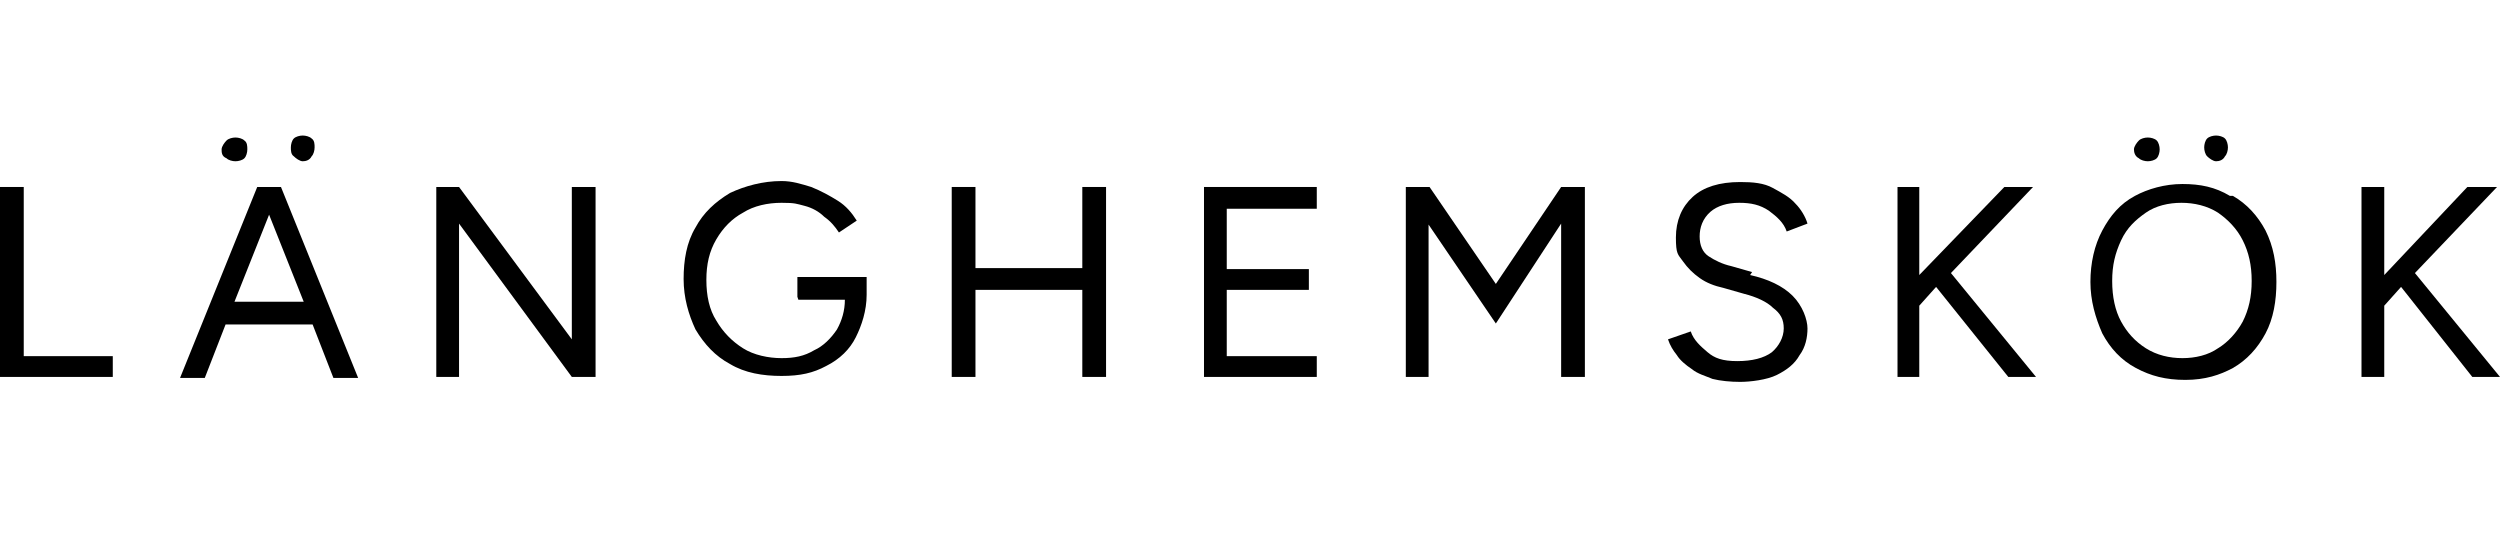 <?xml version="1.0" encoding="UTF-8"?>
<svg id="logo" xmlns="http://www.w3.org/2000/svg" version="1.1" viewBox="0 0 252.7 54.9">
  <!-- Generator: Adobe Illustrator 29.1.0, SVG Export Plug-In . SVG Version: 2.1.0 Build 142)  -->
  <g id="letters">
    <polygon id="l" points="2.4 18.9 0 18.9 0 38.1 11.4 38.1 11.4 36 2.4 36 2.4 18.9"/>
    <path id="a" d="M28.4,18.9h-2.4l-7.8,19.3h2.5l2.1-5.4h8.8l2.1,5.4h2.5l-7.8-19.3h-.1ZM23.7,30.5l3.5-8.8,3.5,8.8h-7.1s.1,0,.1,0Z"/>
    <path id="a-dot-1" d="M23.8,16.3c.3,0,.7-.1.9-.3s.3-.6.3-.9,0-.7-.3-.9c-.2-.2-.6-.3-.9-.3s-.7.1-.9.3c-.2.2-.5.6-.5.9s0,.7.5.9c.2.2.6.3.9.3Z"/>
    <path id="a-dot-2" d="M30.6,16.3c.3,0,.7-.1.9-.5.2-.2.3-.6.3-.9s0-.7-.3-.9c-.2-.2-.6-.3-.9-.3s-.7.1-.9.3c-.2.2-.3.6-.3.9s0,.7.3.9c.2.2.6.5.9.5Z"/>
    <polygon id="n" points="57.8 34.3 46.4 18.9 44.1 18.9 44.1 38.1 46.4 38.1 46.4 22.6 57.8 38.1 60.2 38.1 60.2 18.9 57.8 18.9 57.8 34.3"/>
    <path id="g" d="M80.7,30.3h4.7c0,1.1-.3,2.1-.8,3-.6.9-1.4,1.7-2.3,2.1-1,.6-2,.8-3.3.8s-2.8-.3-3.9-1c-1.1-.7-2-1.6-2.7-2.8-.7-1.1-1-2.5-1-4.1s.3-2.9,1-4.1,1.6-2.1,2.7-2.7c1.1-.7,2.5-1,3.9-1s1.5.1,2.3.3c.8.2,1.5.6,2,1.1.7.5,1.1,1,1.5,1.6l1.8-1.2c-.5-.8-1.1-1.5-1.9-2s-1.7-1-2.7-1.4c-1-.3-1.9-.6-3-.6-1.9,0-3.7.5-5.2,1.2-1.5.9-2.7,2-3.5,3.5-.9,1.5-1.2,3.3-1.2,5.2s.5,3.6,1.2,5.1c.9,1.5,2,2.7,3.5,3.5,1.5.9,3.3,1.2,5.2,1.2s3.2-.3,4.5-1c1.4-.7,2.4-1.7,3-2.9s1.1-2.7,1.1-4.3h0v-1.8h-7v2h0Z"/>
    <polygon id="h" points="109.4 27.1 98.6 27.1 98.6 18.9 96.2 18.9 96.2 38.1 98.6 38.1 98.6 29.3 109.4 29.3 109.4 38.1 111.8 38.1 111.8 18.9 109.4 18.9 109.4 27.1"/>
    <polygon id="e" points="124 29.3 132.3 29.3 132.3 27.2 124 27.2 124 21.1 133.1 21.1 133.1 18.9 121.7 18.9 121.7 38.1 133.1 38.1 133.1 36 124 36 124 29.3"/>
    <polygon id="m" points="151.2 28.7 144.5 18.9 142.1 18.9 142.1 38.1 144.4 38.1 144.4 22.7 151.2 32.7 157.8 22.6 157.8 38.1 160.2 38.1 160.2 18.9 157.8 18.9 151.2 28.7"/>
    <path id="s" d="M177.1,27.5l-2.1-.6c-.9-.2-1.7-.6-2.3-1s-.9-1.1-.9-2,.3-1.8,1.1-2.5c.7-.6,1.7-.9,2.9-.9s2.1.2,3,.8c.8.6,1.5,1.2,1.8,2.1l2.1-.8c-.2-.7-.7-1.5-1.2-2-.6-.7-1.4-1.1-2.3-1.6s-2-.6-3.3-.6c-2.1,0-3.7.5-4.8,1.5s-1.7,2.4-1.7,4.1.2,1.7.7,2.4c.5.7,1,1.2,1.7,1.7s1.5.8,2.4,1l2.1.6c1.2.3,2.3.8,2.9,1.4.8.6,1.1,1.2,1.1,2.1s-.5,1.8-1.2,2.4c-.8.6-2,.9-3.5.9s-2.3-.3-3-.9-1.4-1.2-1.7-2.1l-2.3.8c.2.6.5,1.1.9,1.6.3.5.9,1,1.5,1.4.6.5,1.4.7,2.1,1,.8.2,1.8.3,2.8.3s2.7-.2,3.7-.7c1-.5,1.8-1.1,2.3-2,.6-.8.8-1.8.8-2.7s-.5-2.3-1.5-3.3c-1-1-2.5-1.7-4.3-2.1h0Z"/>
    <polygon id="k" points="205.5 18.9 202.6 18.9 194 27.8 194 18.9 191.8 18.9 191.8 38.1 194 38.1 194 30.9 195.7 29 203 38.1 205.8 38.1 197.2 27.6 205.5 18.9"/>
    <path id="o" d="M225.4,19.8c-1.5-.9-3-1.2-4.8-1.2s-3.5.5-4.8,1.2c-1.5.8-2.5,2-3.3,3.5-.8,1.5-1.2,3.3-1.2,5.2s.5,3.6,1.2,5.2c.8,1.5,1.9,2.7,3.4,3.5,1.5.8,3,1.2,5,1.2s3.5-.5,4.8-1.2c1.4-.8,2.5-2,3.3-3.5s1.1-3.3,1.1-5.2-.3-3.6-1.1-5.2c-.8-1.5-1.9-2.7-3.3-3.5h-.2ZM226.7,32.5c-.6,1.1-1.5,2.1-2.5,2.7-1,.7-2.3,1-3.6,1s-2.6-.3-3.7-1c-1.1-.7-1.9-1.6-2.5-2.7s-.9-2.5-.9-4.1.3-2.8.9-4.1,1.5-2.1,2.5-2.8,2.3-1,3.6-1,2.6.3,3.7,1c1,.7,1.9,1.6,2.5,2.8s.9,2.5.9,4.1-.3,2.9-.9,4.1Z"/>
    <path id="o-dot-1" d="M224,16.3c.3,0,.7-.1.9-.5.2-.2.3-.6.3-.9s-.1-.7-.3-.9c-.2-.2-.6-.3-.9-.3s-.7.1-.9.3-.3.6-.3.9.1.7.3.9c.2.2.6.5.9.5Z"/>
    <path id="o-dot-2" d="M217.1,16.3c.3,0,.7-.1.9-.3.2-.2.3-.6.3-.9s-.1-.7-.3-.9c-.2-.2-.6-.3-.9-.3s-.7.1-.9.3c-.2.2-.5.6-.5.9s.1.7.5.9c.2.2.6.3.9.3Z"/>
    <polygon id="k-2" points="249.9 38.1 252.7 38.1 244.1 27.6 252.4 18.9 249.4 18.9 241 27.8 241 18.9 238.7 18.9 238.7 38.1 241 38.1 241 30.9 242.7 29 249.9 38.1"/>
  </g>
</svg>